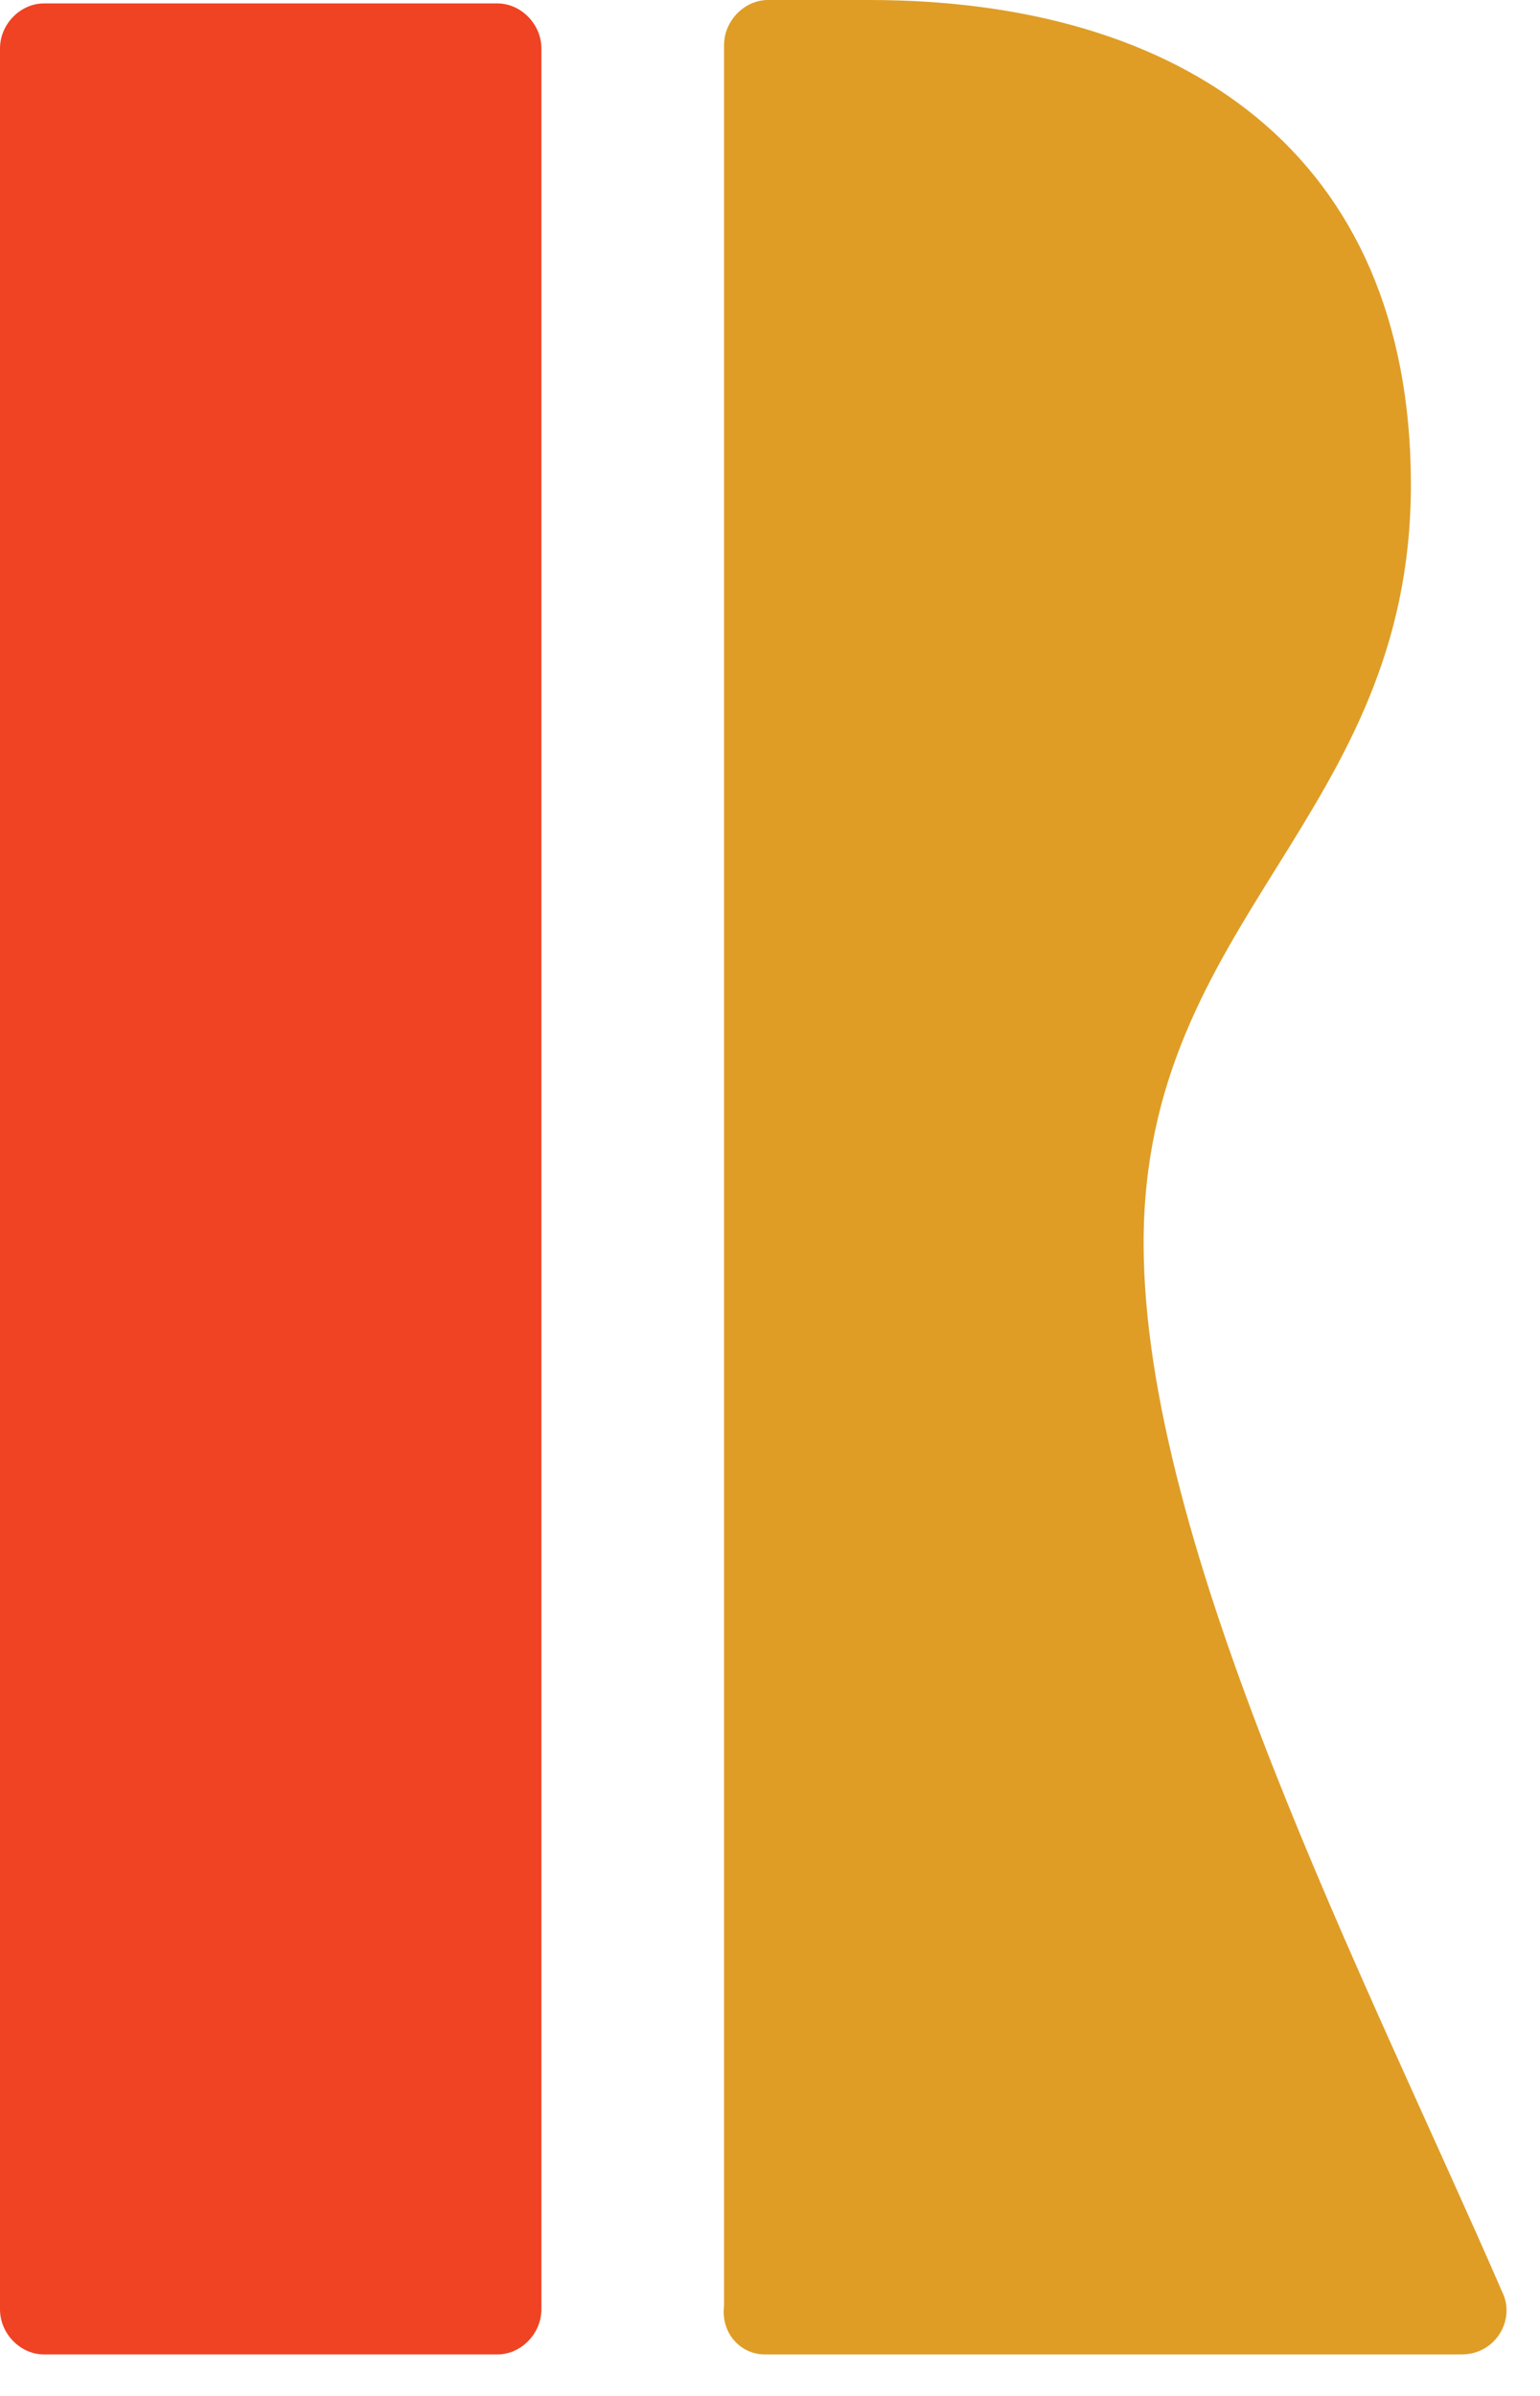 <?xml version="1.0" encoding="utf-8"?>
<svg xmlns="http://www.w3.org/2000/svg" fill="none" height="100%" overflow="visible" preserveAspectRatio="none" style="display: block;" viewBox="0 0 18 28" width="100%">
<g id="Vector">
<path d="M8.938 27.515C10.599 27.515 15.068 27.515 17.085 27.515C17.48 27.515 17.718 27.11 17.559 26.786C15.977 23.145 13.367 18.087 13.367 14.526C13.367 10.723 16.491 9.549 16.491 5.665C16.491 1.78 13.802 0 10.164 0H8.977C8.701 0 8.463 0.243 8.463 0.526V26.948C8.424 27.272 8.661 27.515 8.938 27.515Z" fill="#DF9D26"/>
<path d="M0.514 27.515H5.814C6.09 27.515 6.328 27.272 6.328 26.988V0.566C6.328 0.283 6.09 0.04 5.814 0.04H0.514C0.237 0.04 0 0.283 0 0.566V26.988C0 27.272 0.237 27.515 0.514 27.515Z" fill="#EF4323"/>
</g>
</svg>